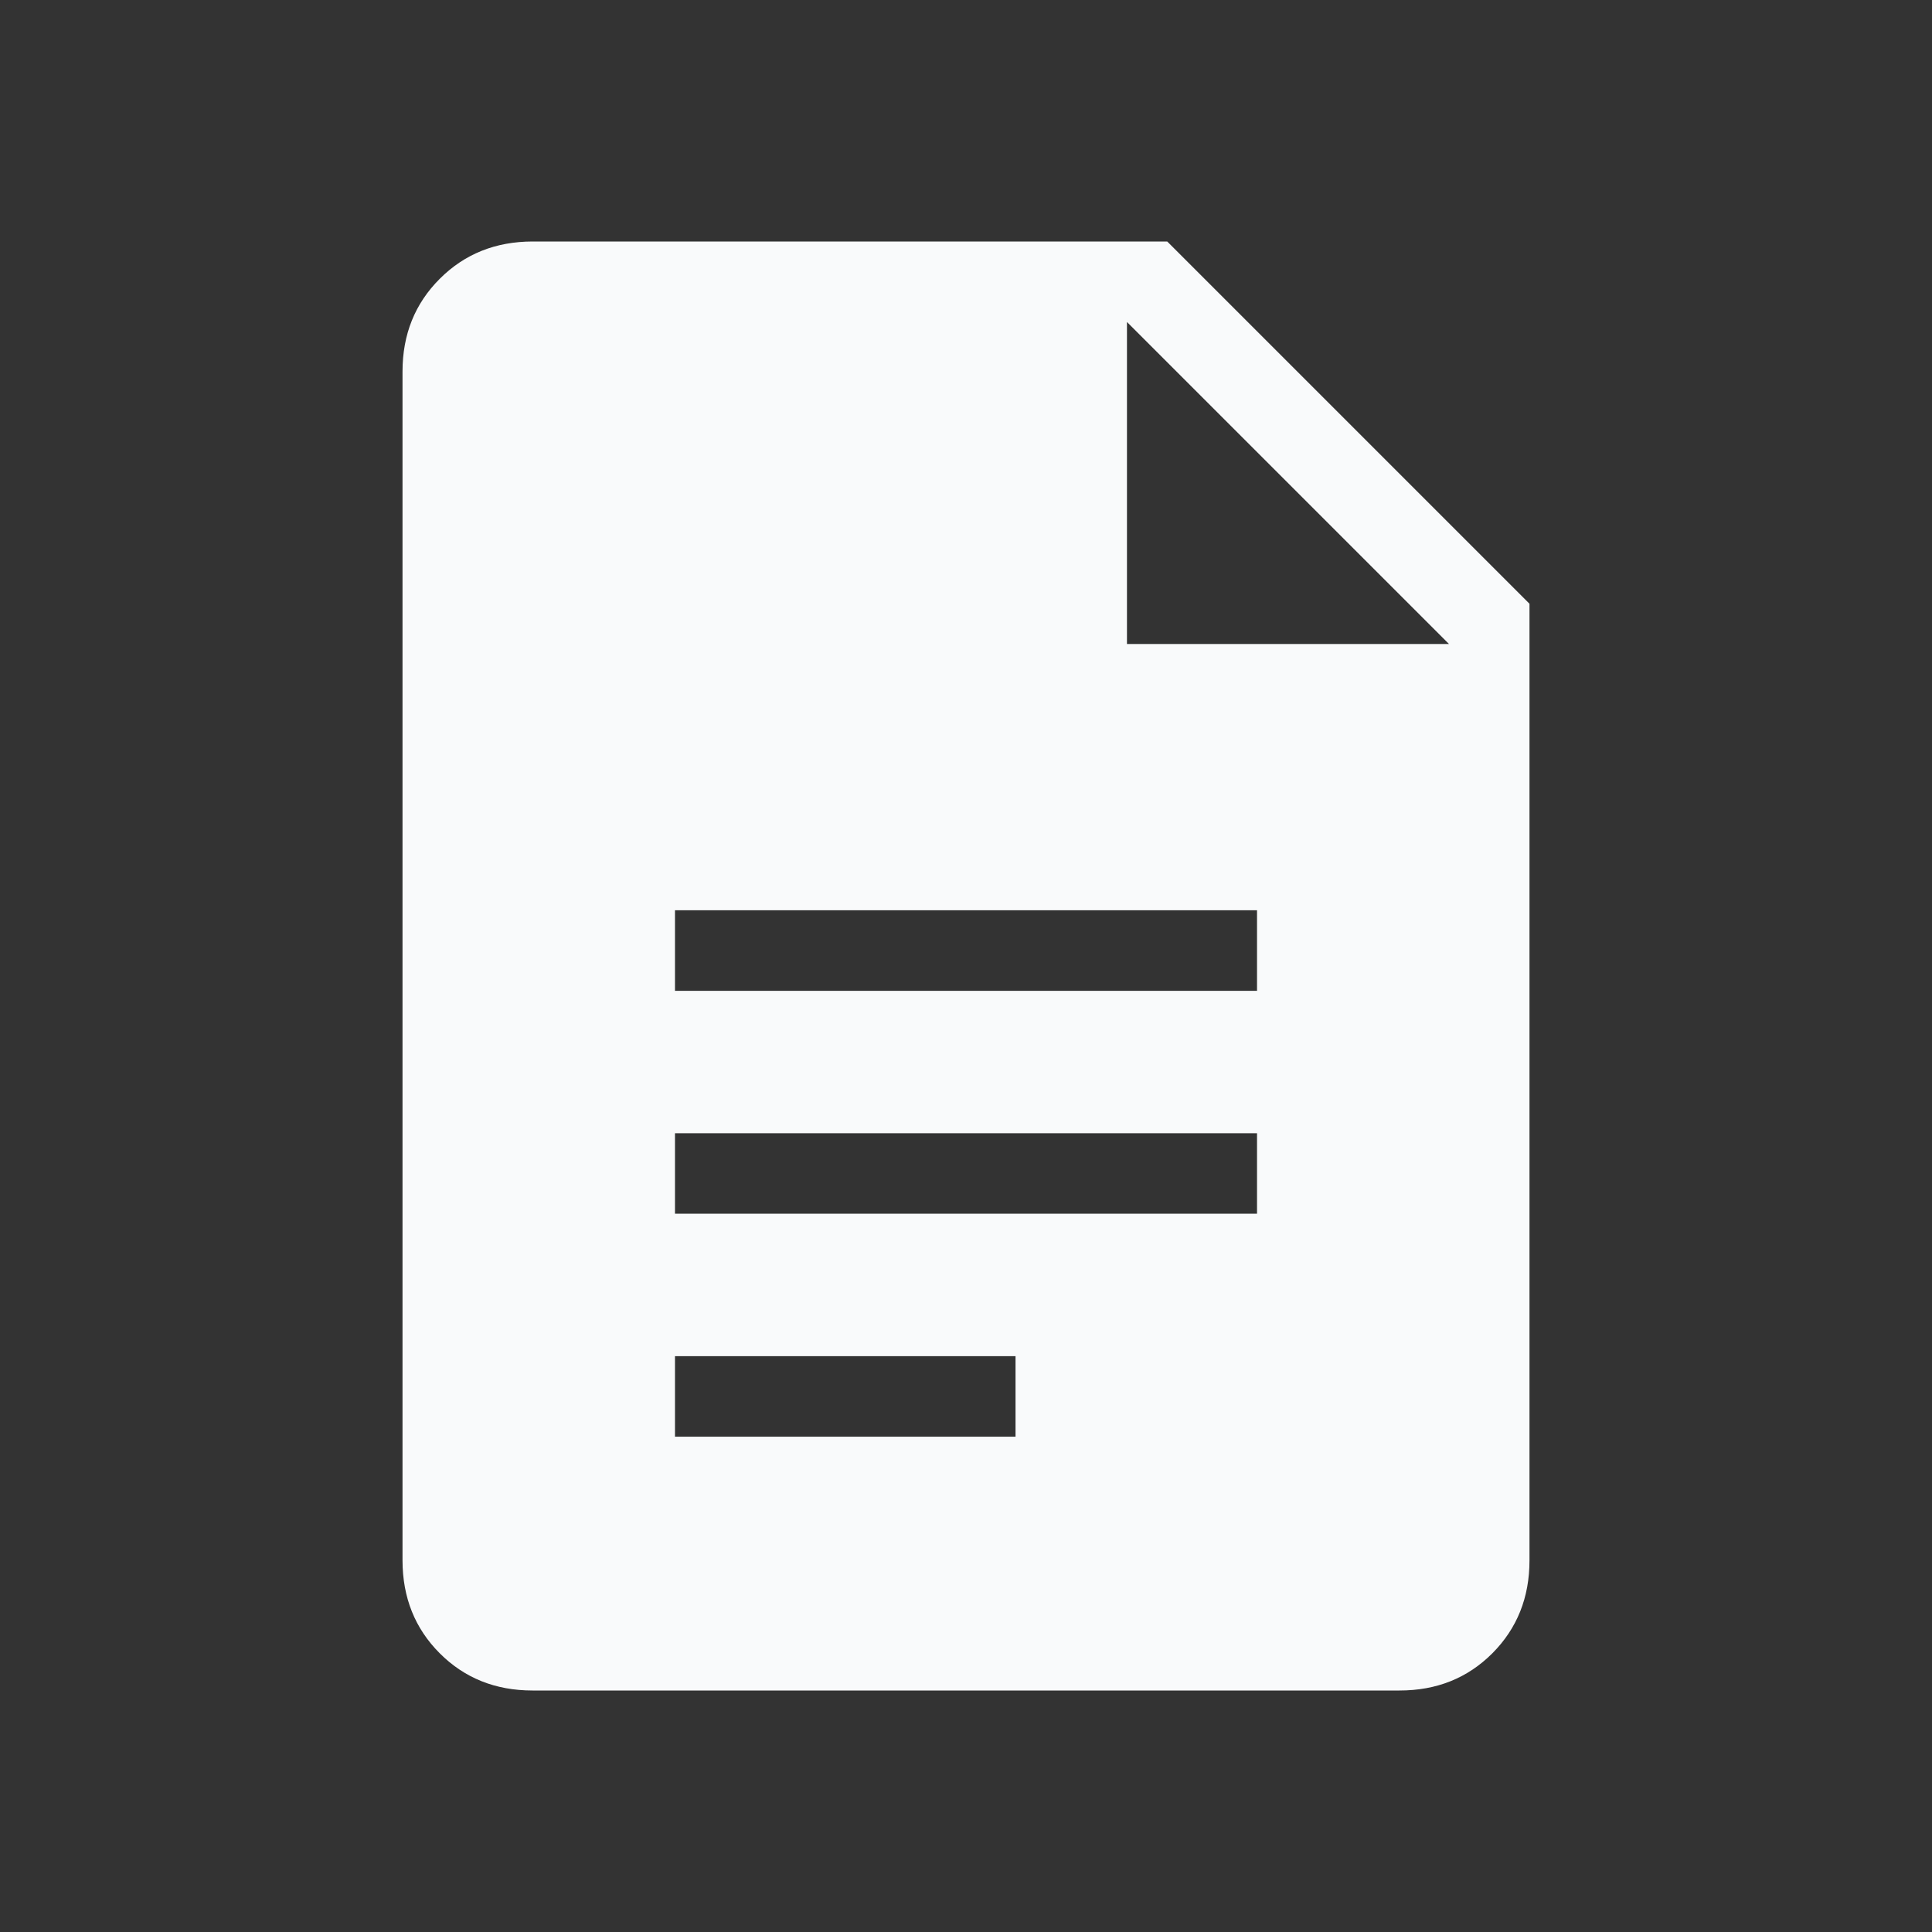 <svg width="38" height="38" viewBox="0 0 38 38" fill="none" xmlns="http://www.w3.org/2000/svg">
<rect x="0" y="0" width="38" height="38" fill="#333333" stroke="none"/>
<path d="M13.276 19.488H24.724V17.904H13.276V19.488ZM13.276 23.872H24.724V22.289H13.276V23.872ZM13.276 28.258H19.974V26.674H13.276V28.258ZM10.474 33.25C9.745 33.25 9.137 33.006 8.65 32.519C8.162 32.031 7.918 31.422 7.917 30.693V7.307C7.917 6.579 8.161 5.971 8.65 5.483C9.138 4.995 9.747 4.751 10.475 4.75H22.958L30.083 11.875V30.693C30.083 31.421 29.839 32.03 29.352 32.519C28.864 33.007 28.255 33.251 27.524 33.25H10.474ZM22.166 12.667H28.5L22.166 6.333V12.667Z" fill="#F9FAFB"/>
</svg>
